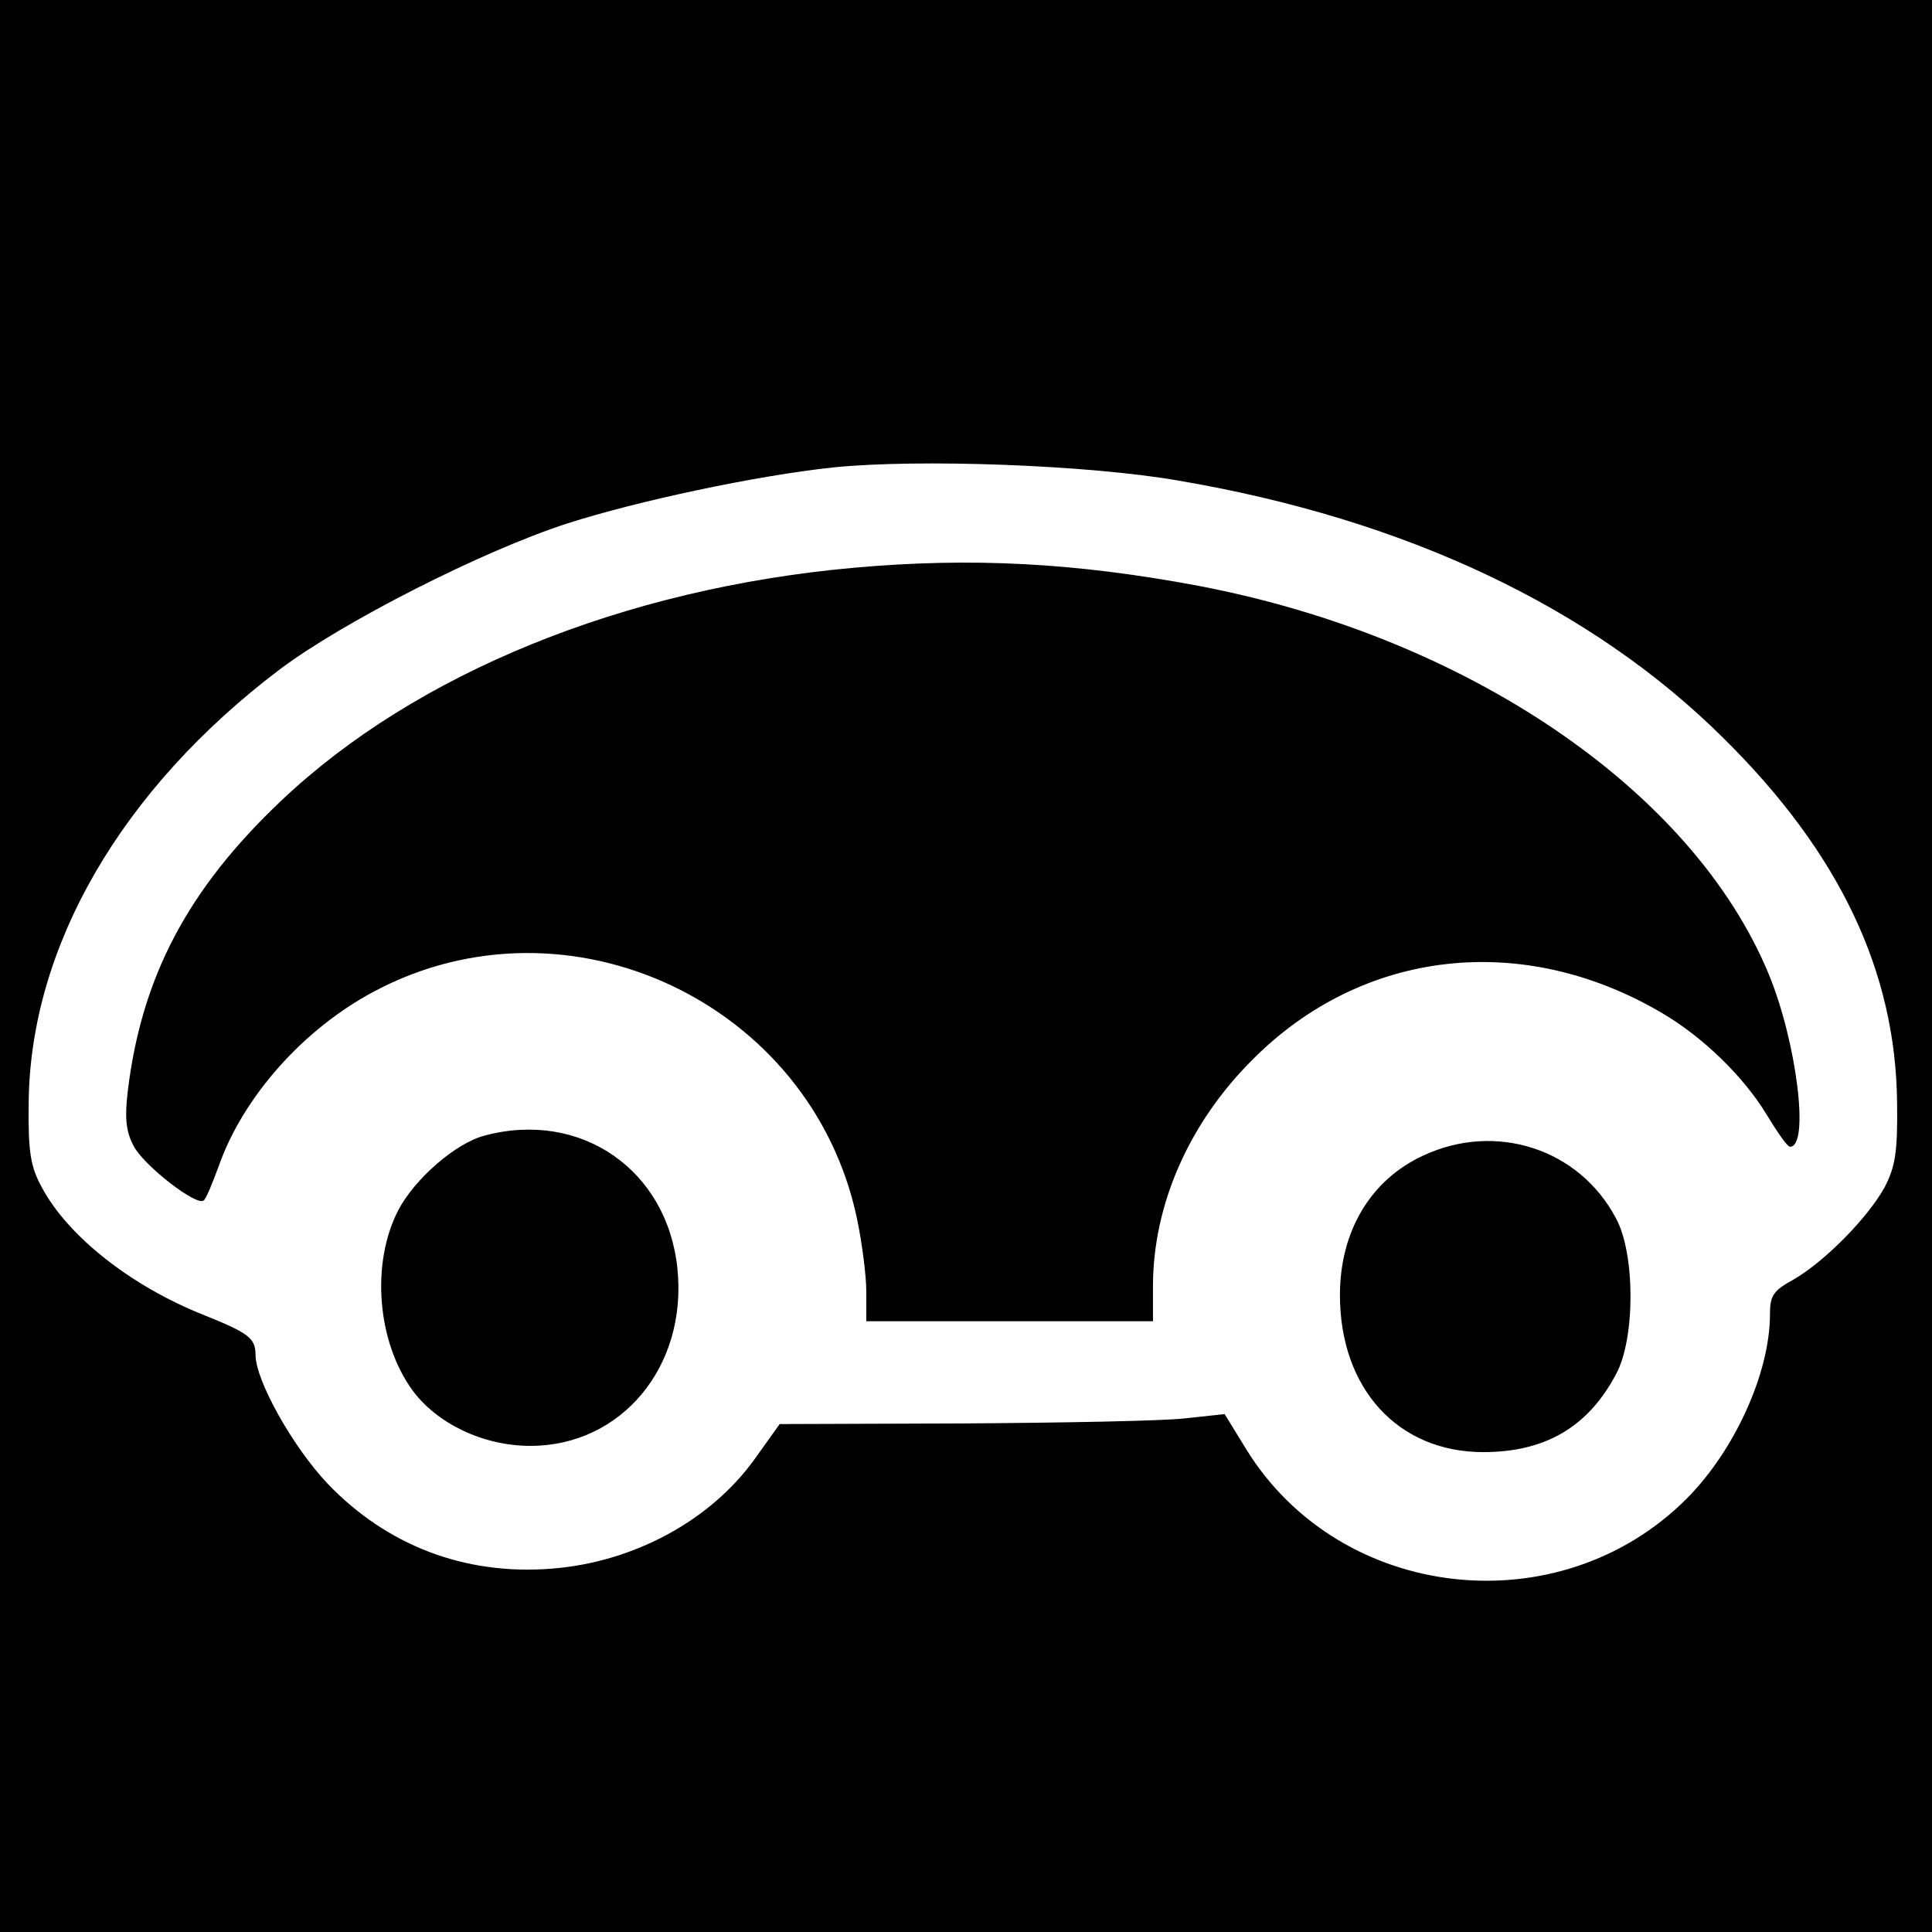 <?xml version="1.0" standalone="no"?>
<!DOCTYPE svg PUBLIC "-//W3C//DTD SVG 20010904//EN"
 "http://www.w3.org/TR/2001/REC-SVG-20010904/DTD/svg10.dtd">
<svg version="1.0" xmlns="http://www.w3.org/2000/svg"
 width="310pt" height="310pt" viewBox="0 0 310 310"
 preserveAspectRatio="xMidYMid meet">
<g transform="translate(0,310) scale(0.1,-0.1)"
fill="#000000" stroke="none">
<path d="M0 1550 l0 -1550 1550 0 1550 0 0 1550 0 1550 -1550 0 -1550 0 0
-1550z m1890 779 c366 -62 665 -204 876 -414 186 -184 276 -374 278 -585 1
-79 -3 -102 -20 -135 -27 -49 -96 -119 -146 -148 -33 -18 -38 -26 -38 -56 0
-94 -57 -219 -134 -296 -204 -204 -555 -165 -706 79 l-35 57 -65 -7 c-36 -4
-196 -7 -357 -8 l-292 -1 -40 -56 c-71 -99 -195 -166 -326 -176 -139 -11 -264
37 -359 136 -56 59 -116 166 -116 207 0 27 -11 35 -83 64 -116 46 -218 126
-260 205 -18 33 -22 56 -21 135 2 251 149 504 403 696 101 76 325 190 461 234
112 36 304 77 427 90 138 14 409 4 553 -21z"/>
<path d="M1370 2189 c-368 -33 -703 -169 -919 -374 -150 -142 -224 -283 -246
-466 -5 -42 -3 -64 9 -87 16 -32 103 -99 113 -88 4 3 14 28 24 55 39 111 136
220 249 280 311 166 702 -18 775 -364 8 -38 15 -91 15 -117 l0 -48 230 0 230
0 0 56 c0 131 58 263 161 365 176 176 432 205 655 74 67 -39 133 -104 169
-164 17 -28 33 -51 37 -51 32 -1 11 168 -34 277 -122 295 -484 541 -915 623
-197 37 -364 46 -553 29z"/>
<path d="M778 1278 c-47 -12 -113 -70 -139 -120 -44 -85 -34 -211 23 -289 39
-53 113 -89 189 -89 146 0 252 127 236 284 -16 159 -155 255 -309 214z"/>
<path d="M2284 1246 c-85 -39 -134 -122 -134 -224 0 -150 93 -252 230 -252 99
0 168 40 213 125 31 57 31 193 0 250 -59 112 -193 155 -309 101z"/>
</g>
</svg>
